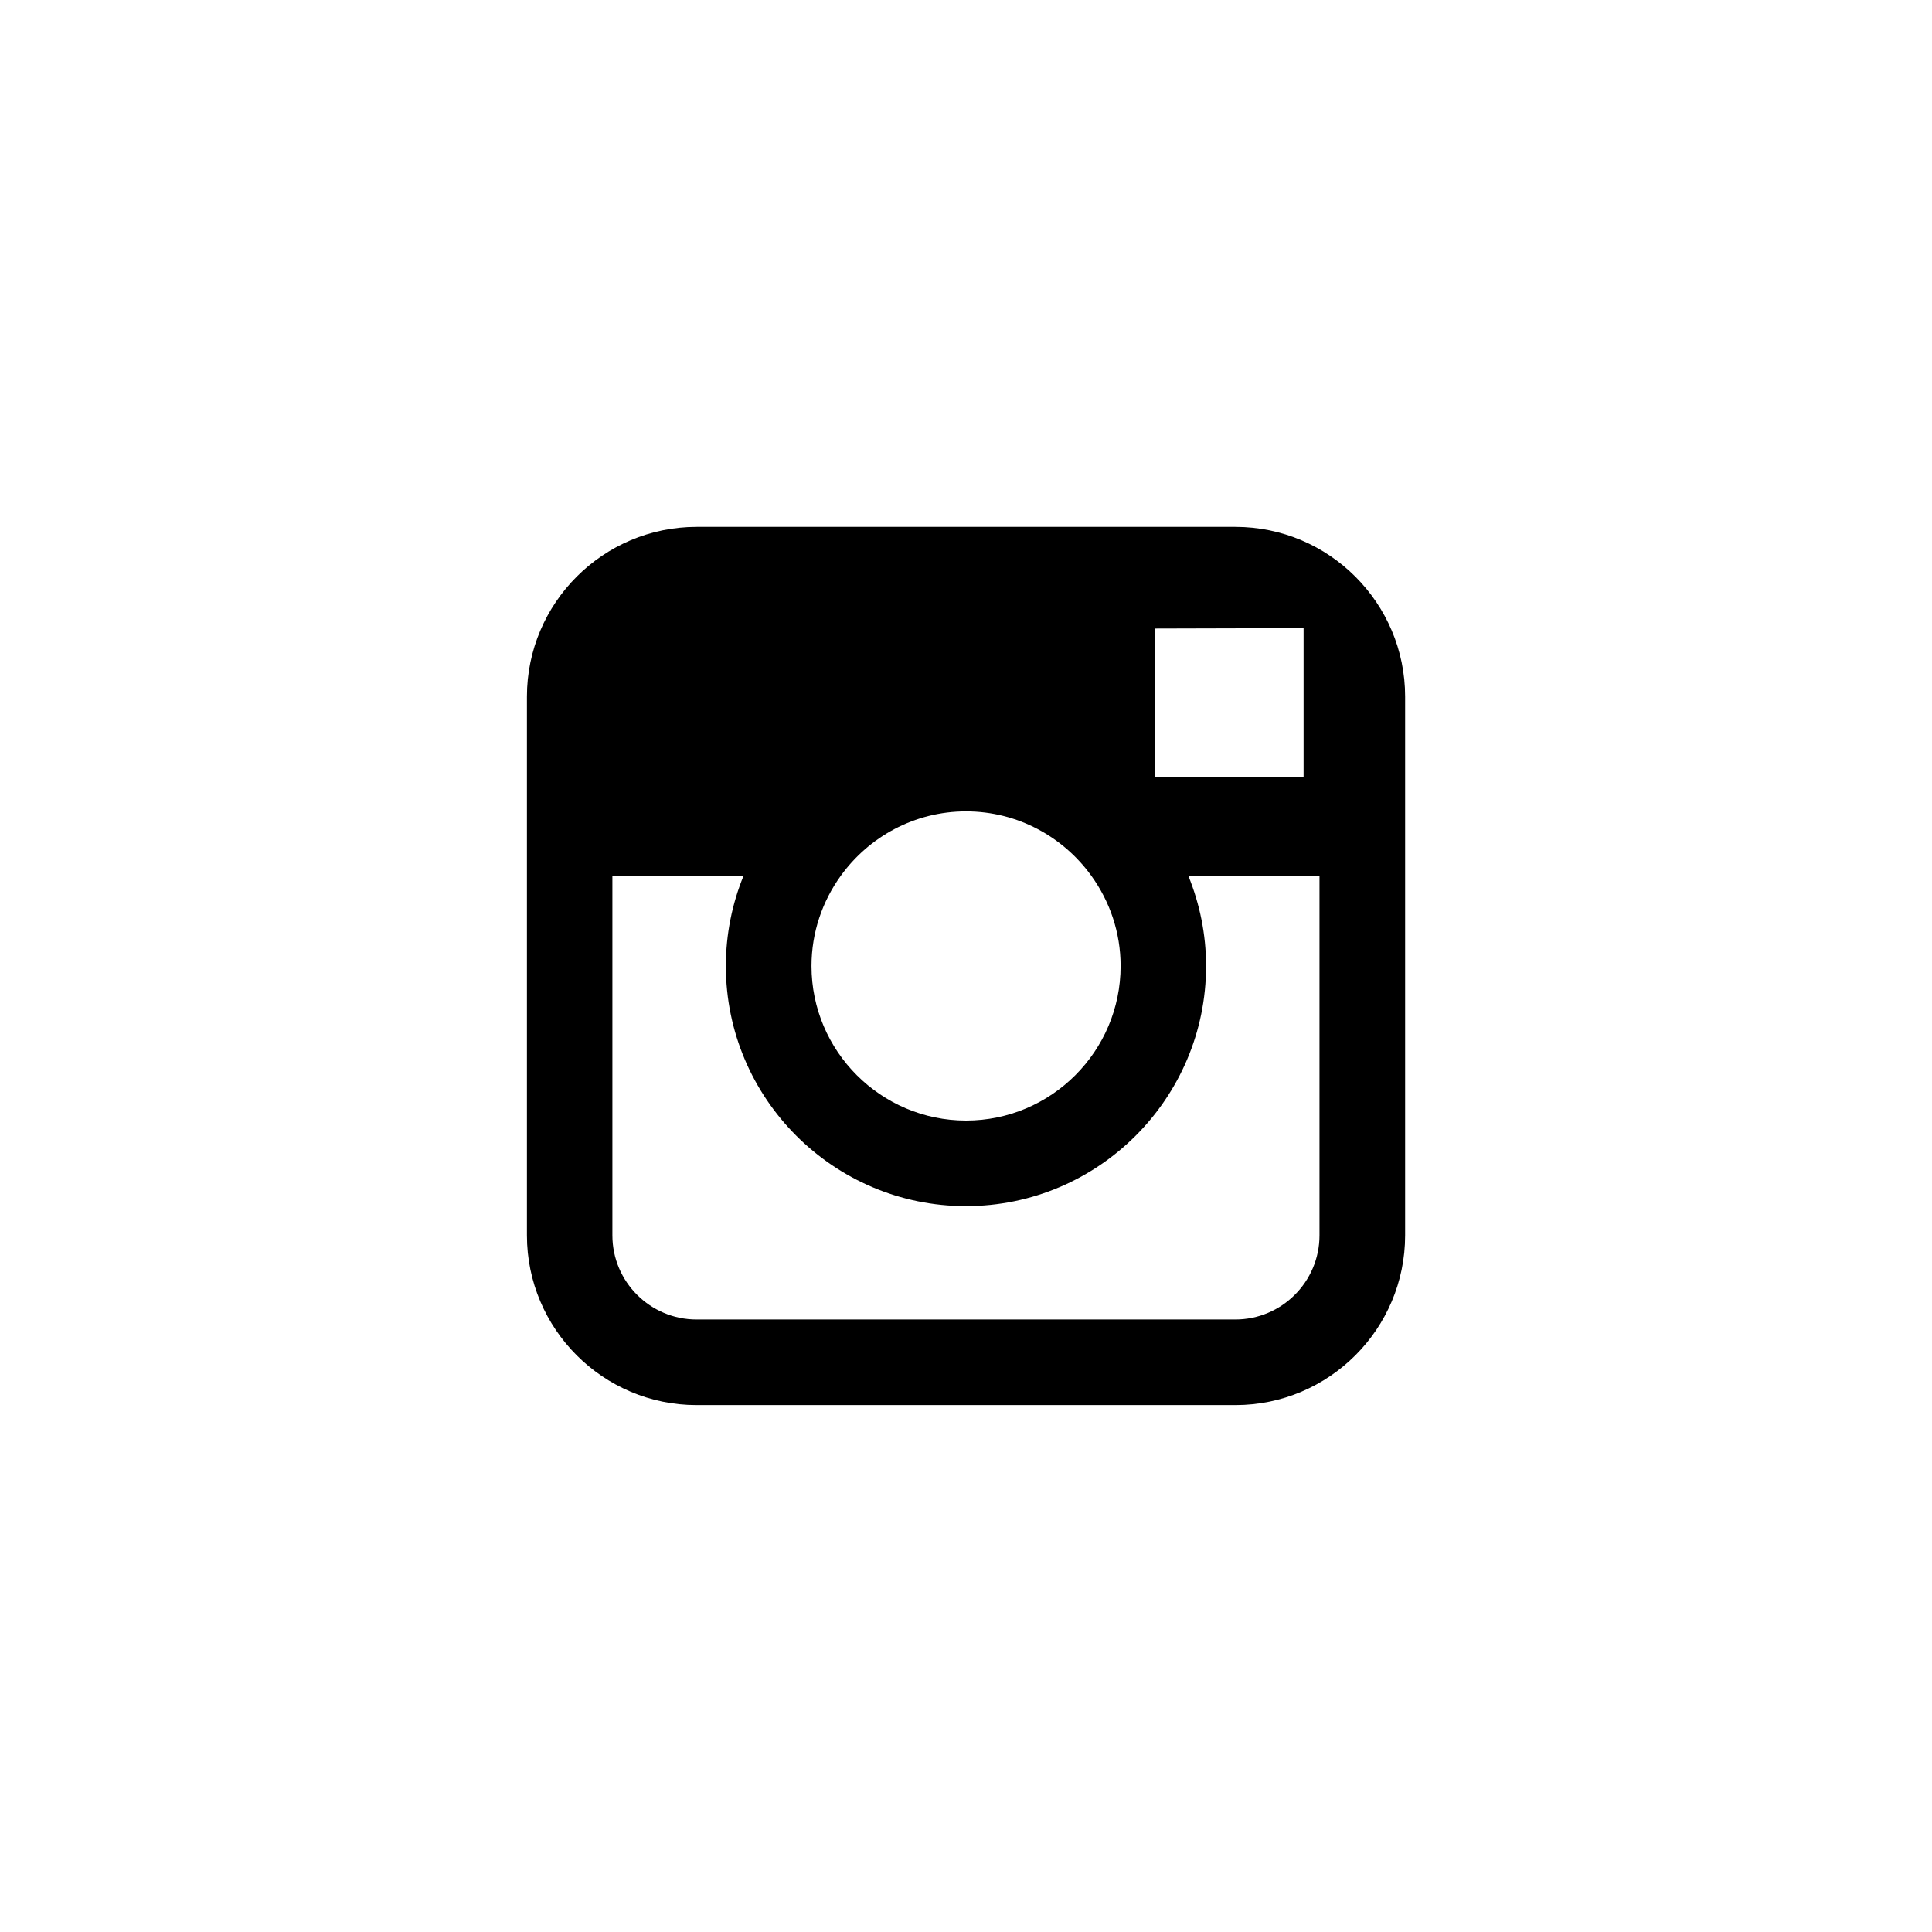 <svg width="34" height="34" viewBox="0 0 34 34" fill="none" xmlns="http://www.w3.org/2000/svg">
<g id="instagram">
<path id="Shape" fill-rule="evenodd" clip-rule="evenodd" d="M21.741 9.272H12.26C10.614 9.272 9.273 10.612 9.273 12.259V21.74C9.273 23.388 10.614 24.727 12.26 24.727H21.741C23.388 24.727 24.728 23.388 24.728 21.74V12.259C24.728 10.612 23.388 9.272 21.741 9.272V9.272ZM22.599 11.055L22.941 11.053V13.672L20.329 13.681L20.32 11.061L22.599 11.055V11.055ZM14.796 15.413C15.29 14.728 16.093 14.279 17.001 14.279C17.909 14.279 18.712 14.728 19.206 15.413C19.529 15.86 19.721 16.407 19.721 17C19.721 18.499 18.501 19.72 17.001 19.72C15.502 19.72 14.281 18.499 14.281 17C14.281 16.407 14.474 15.86 14.796 15.413V15.413ZM23.221 21.74C23.221 22.557 22.556 23.221 21.739 23.221H12.258C11.442 23.221 10.777 22.557 10.777 21.74V15.413H13.085C12.885 15.904 12.774 16.439 12.774 17C12.774 19.329 14.669 21.226 16.999 21.226C19.33 21.226 21.225 19.329 21.225 17C21.225 16.439 21.112 15.904 20.913 15.413H23.221V21.74V21.74Z" fill="black"/>
</g>
</svg>
